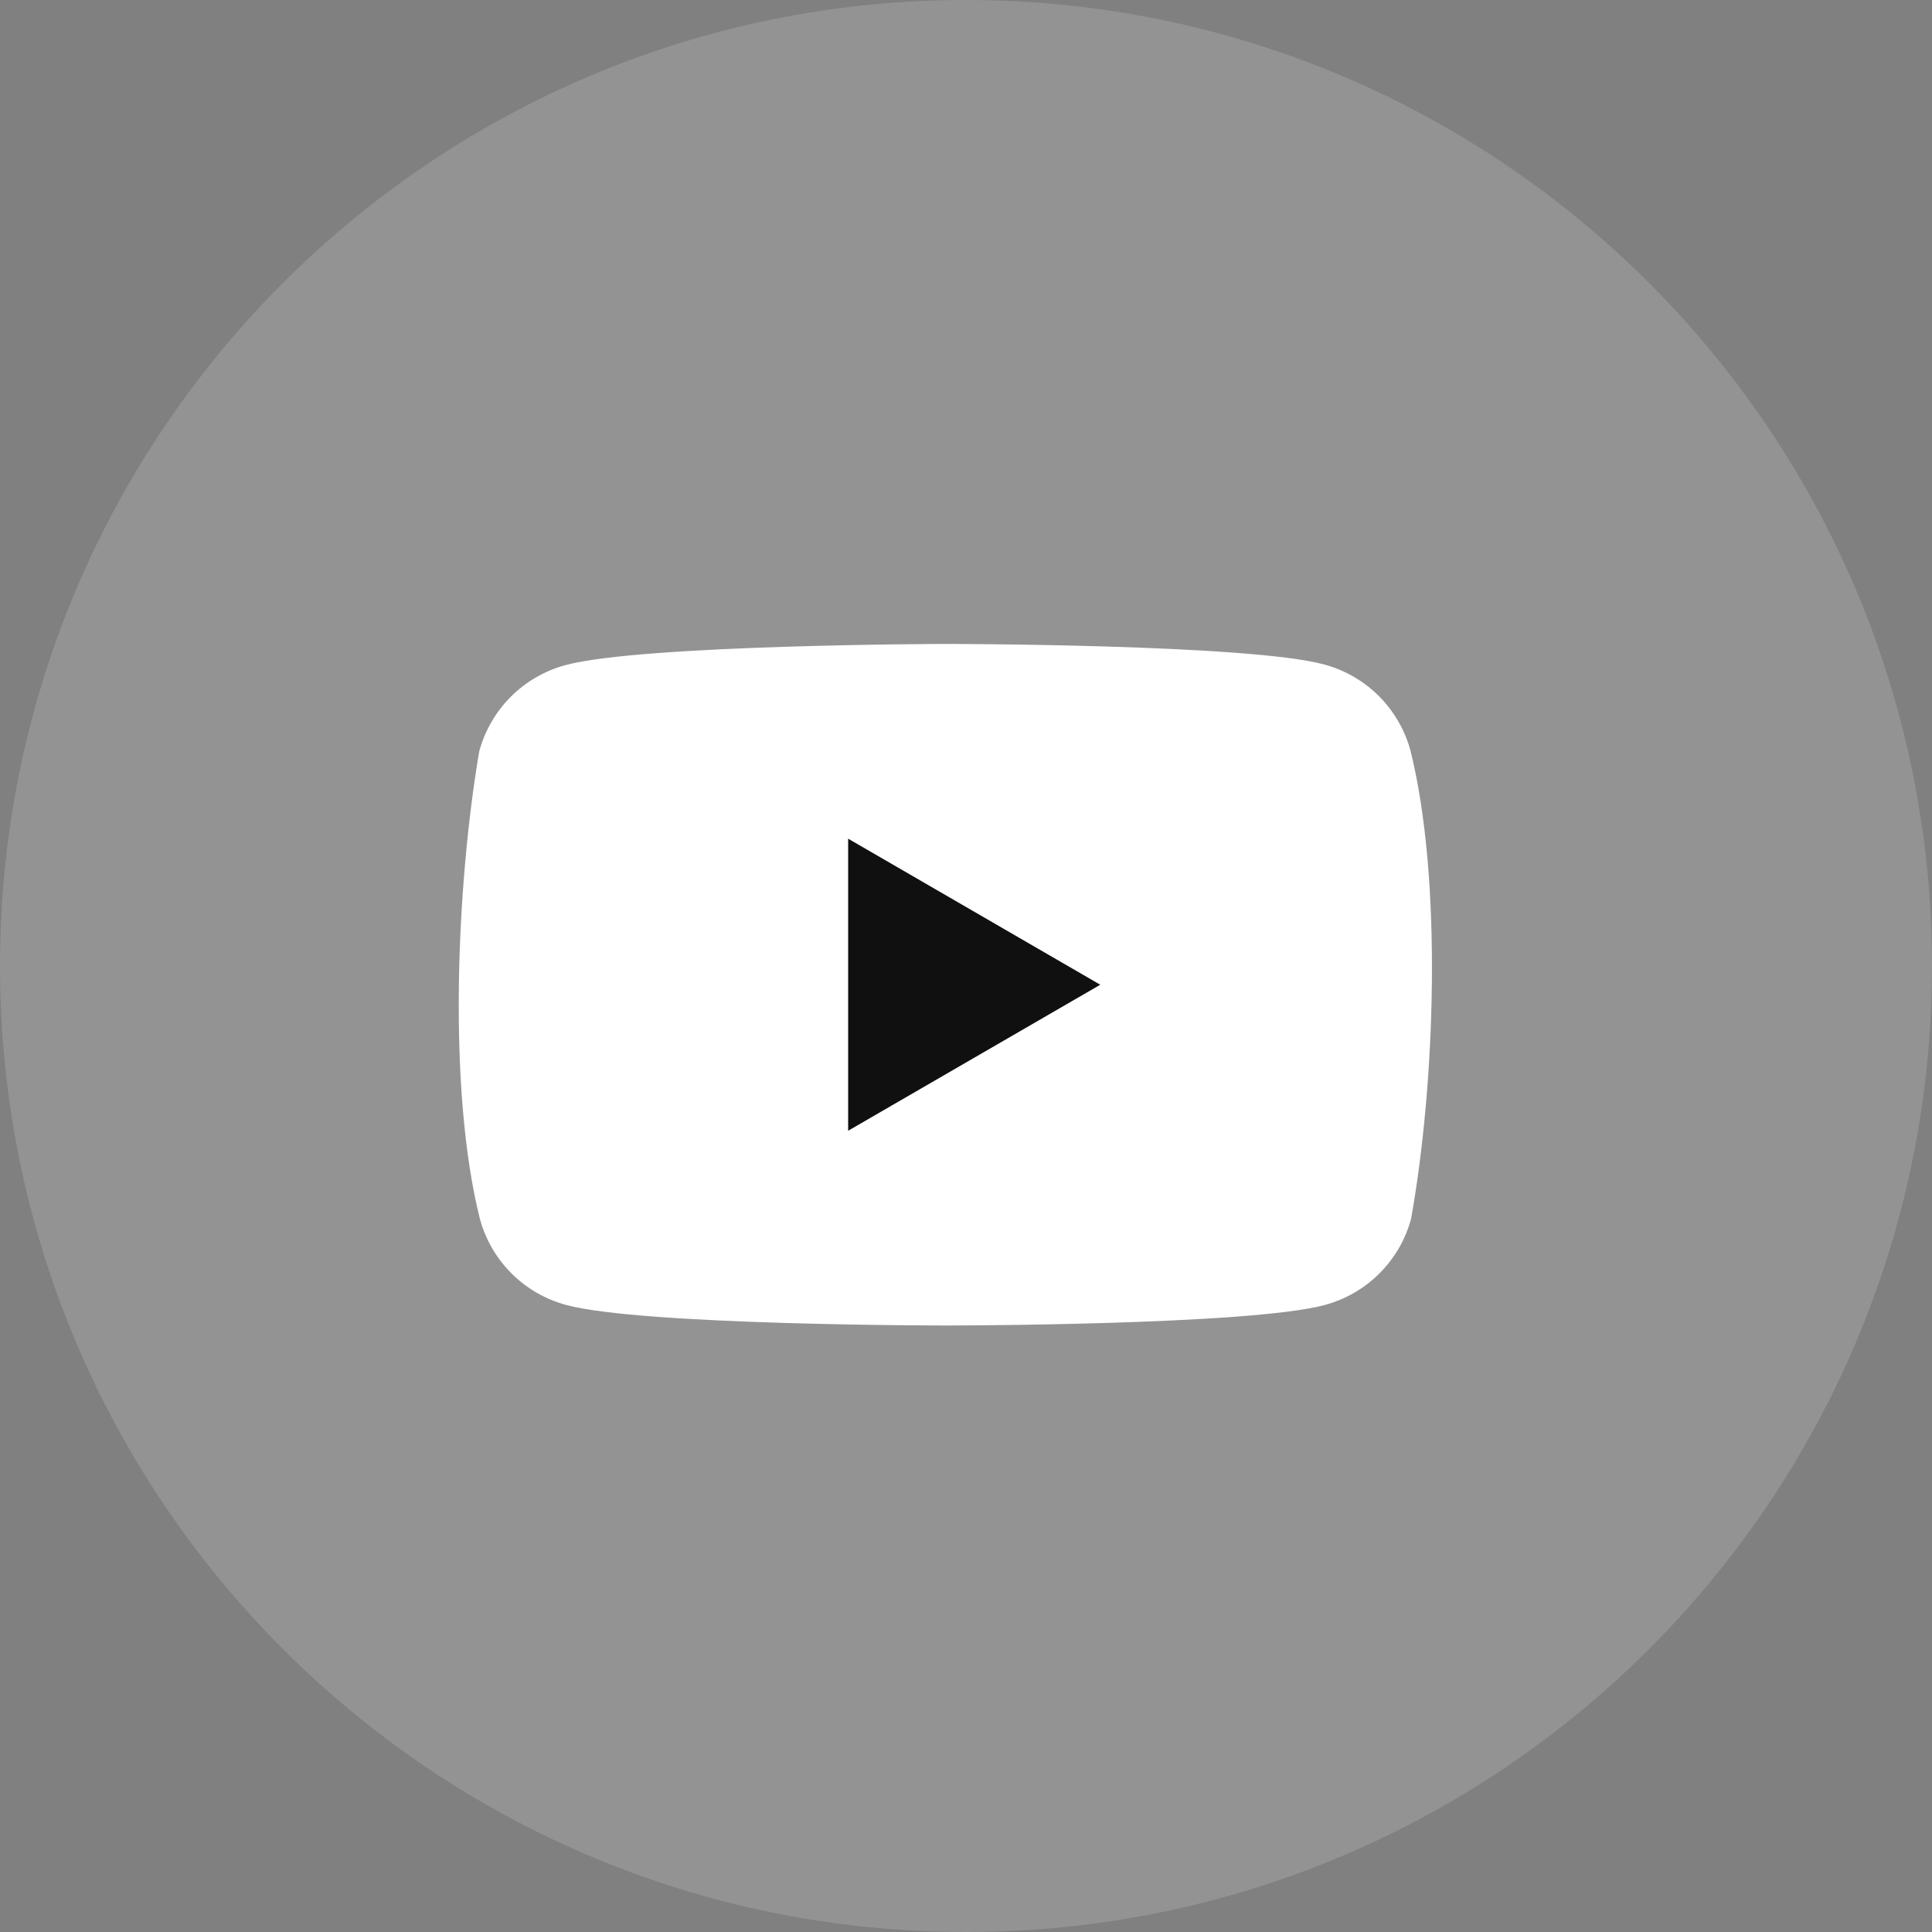 <?xml version="1.0" encoding="UTF-8"?> <svg xmlns="http://www.w3.org/2000/svg" width="40" height="40" viewBox="0 0 40 40" fill="none"><rect x="0" y="0" width="40" height="40" fill="#808080" stroke="none"/><path d="M20 40C31.046 40 40 31.046 40 20C40 8.954 31.046 0 20 0C8.954 0 0 8.954 0 20C0 31.046 8.954 40 20 40Z" fill="white" fill-opacity="0.15"></path><path d="M29.203 15.542C29.087 15.115 28.861 14.725 28.549 14.412C28.236 14.1 27.846 13.874 27.419 13.758C25.856 13.332 19.562 13.332 19.562 13.332C19.562 13.332 13.269 13.345 11.706 13.771C11.278 13.887 10.889 14.112 10.576 14.425C10.263 14.738 10.038 15.128 9.922 15.555C9.449 18.333 9.266 22.566 9.935 25.233C10.051 25.661 10.276 26.05 10.589 26.363C10.902 26.676 11.291 26.901 11.719 27.017C13.282 27.443 19.575 27.443 19.575 27.443C19.575 27.443 25.869 27.443 27.432 27.017C27.859 26.901 28.249 26.676 28.561 26.363C28.874 26.05 29.1 25.661 29.215 25.233C29.714 22.451 29.868 18.221 29.203 15.542Z" fill="white"></path><path d="M17.56 23.411L22.78 20.388L17.56 17.364V23.411Z" fill="#101010"></path></svg> 